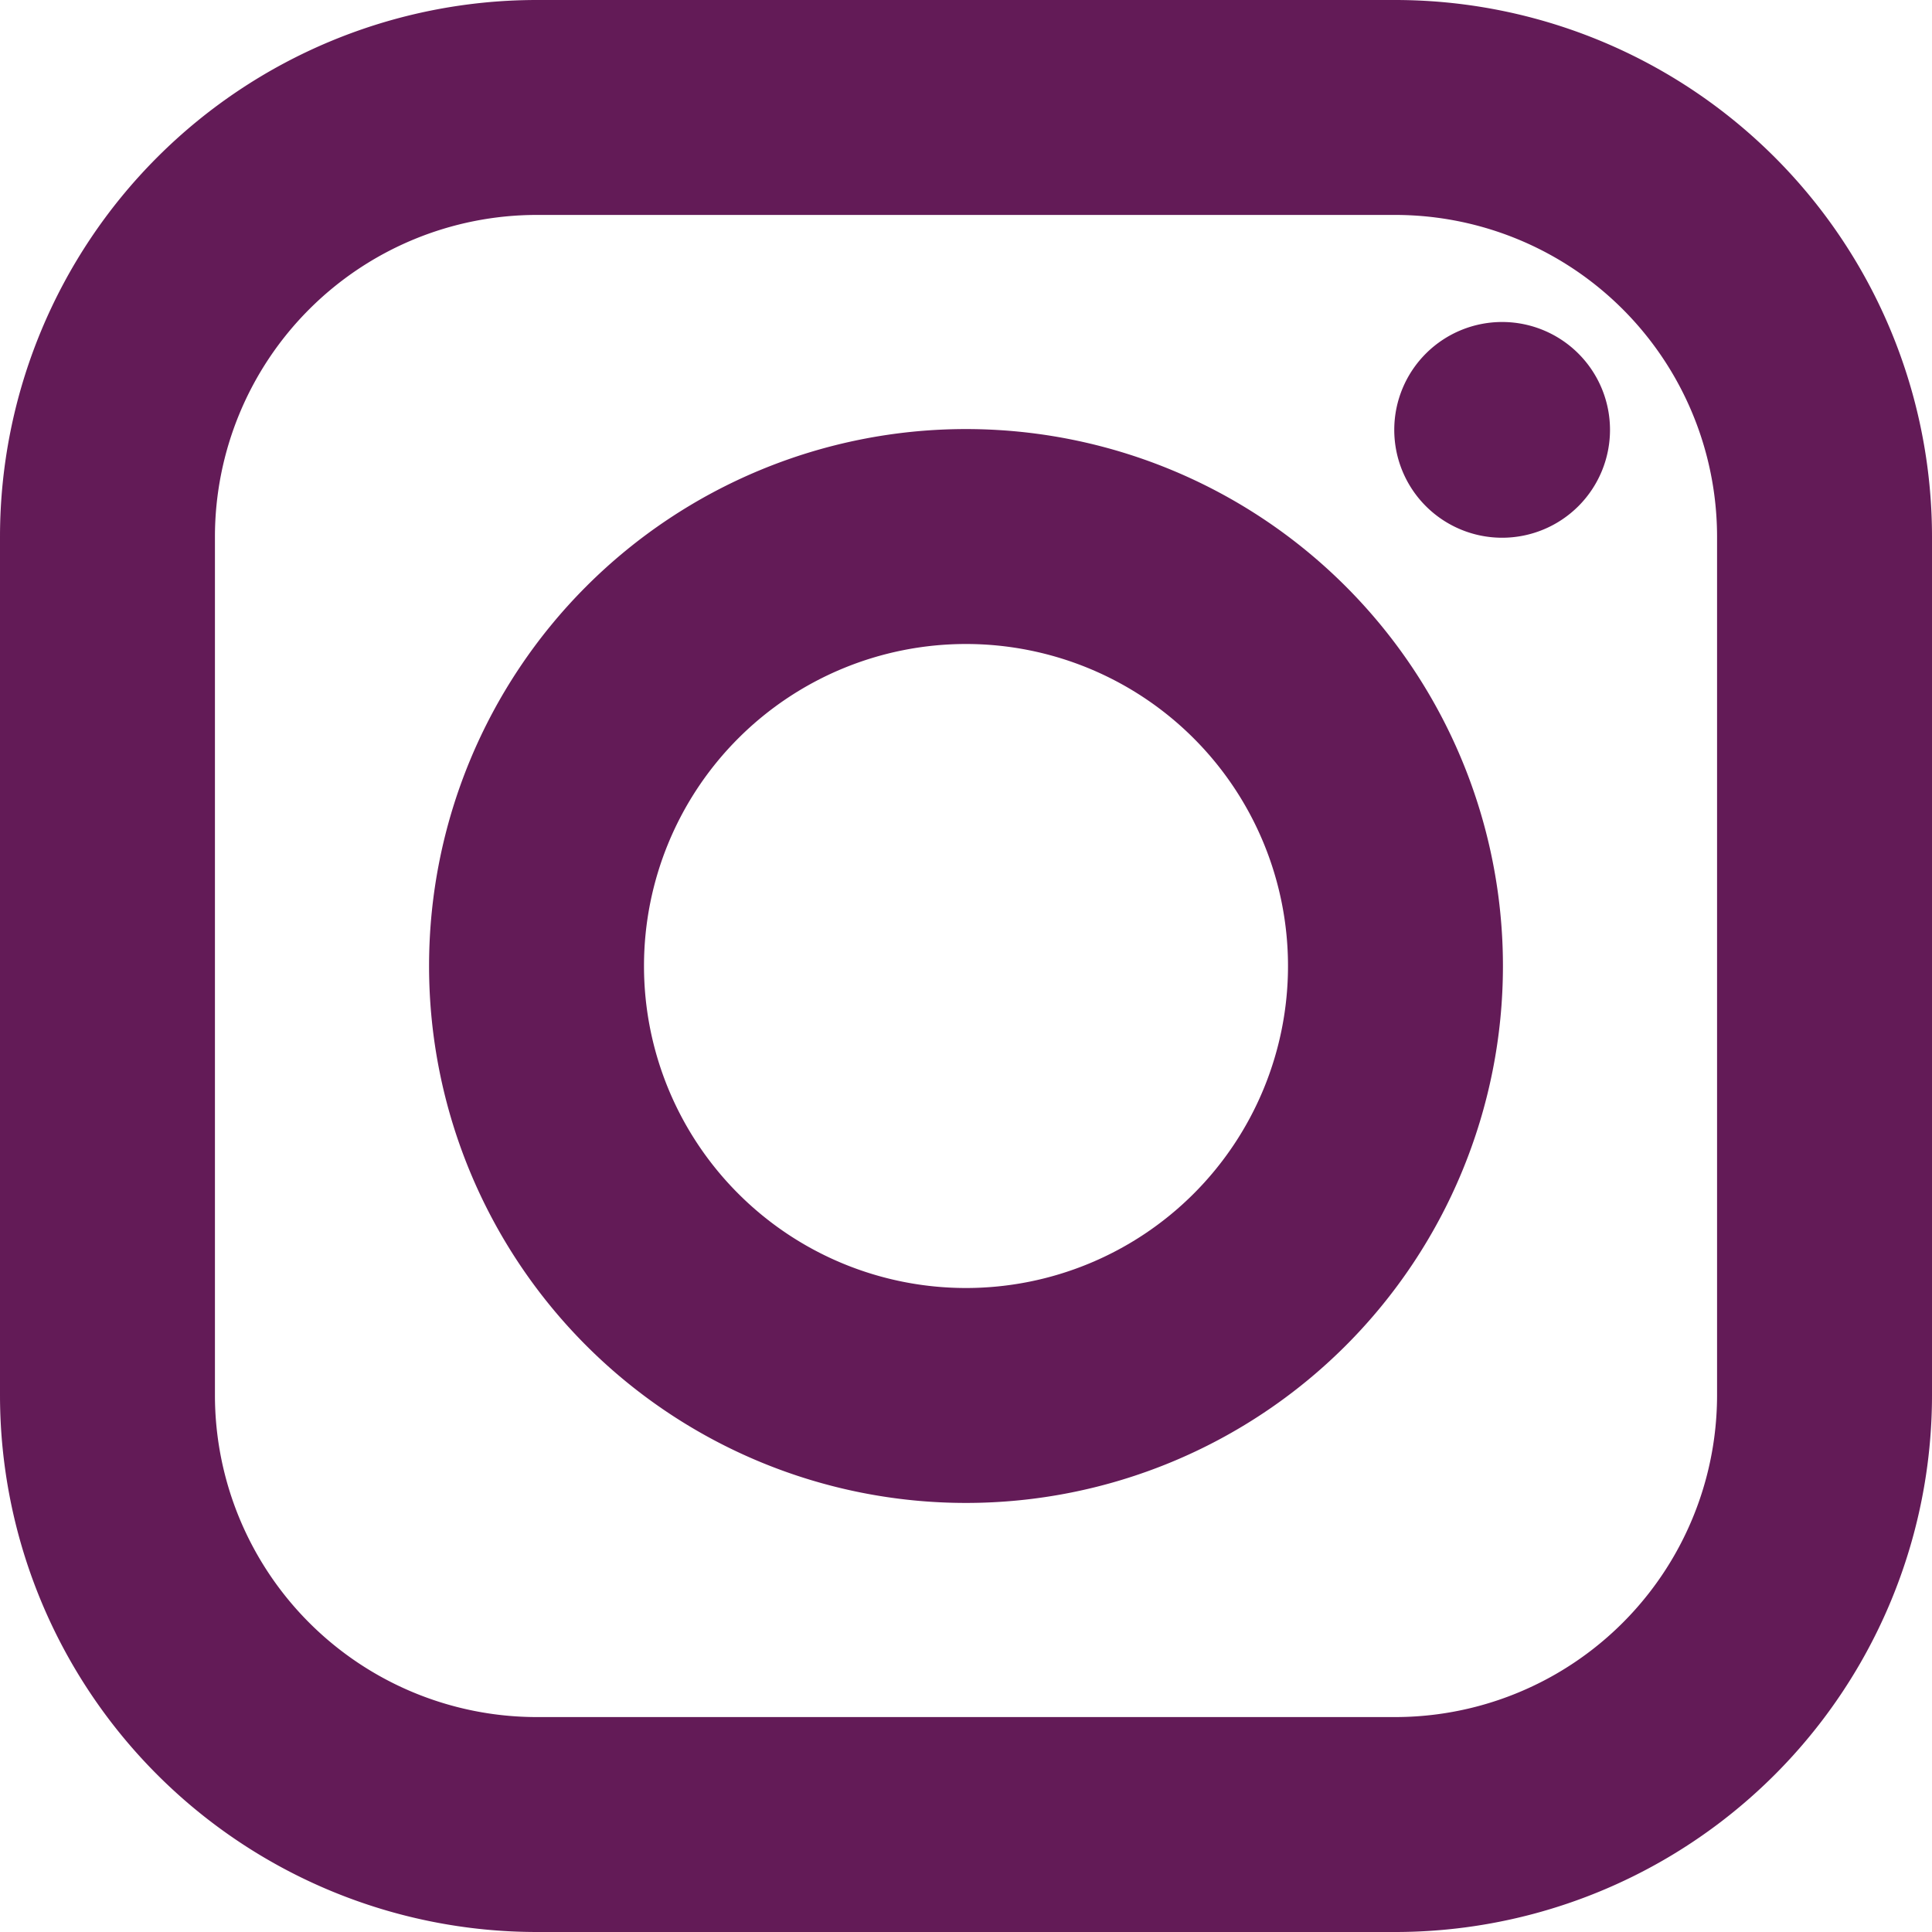 <svg id="Layer_1" data-name="Layer 1" xmlns="http://www.w3.org/2000/svg" viewBox="0 0 24 24"><defs><style>.cls-1{fill:#631B57;}</style></defs><path class="cls-1" d="M6.67,0A6.67,6.67,0,0,0,0,6.67V17.33A6.67,6.67,0,0,0,6.67,24H17.33A6.67,6.67,0,0,0,24,17.33V6.67A6.67,6.67,0,0,0,17.33,0Zm0,2.67H17.33a4,4,0,0,1,4,4V17.33a4,4,0,0,1-4,4H6.67a4,4,0,0,1-4-4V6.67A4,4,0,0,1,6.67,2.67ZM18.67,4A1.34,1.34,0,1,0,20,5.33,1.34,1.34,0,0,0,18.67,4ZM12,5.33A6.67,6.67,0,1,0,18.67,12,6.67,6.67,0,0,0,12,5.33ZM12,8a4,4,0,1,1-4,4A4,4,0,0,1,12,8Z"/></svg>
